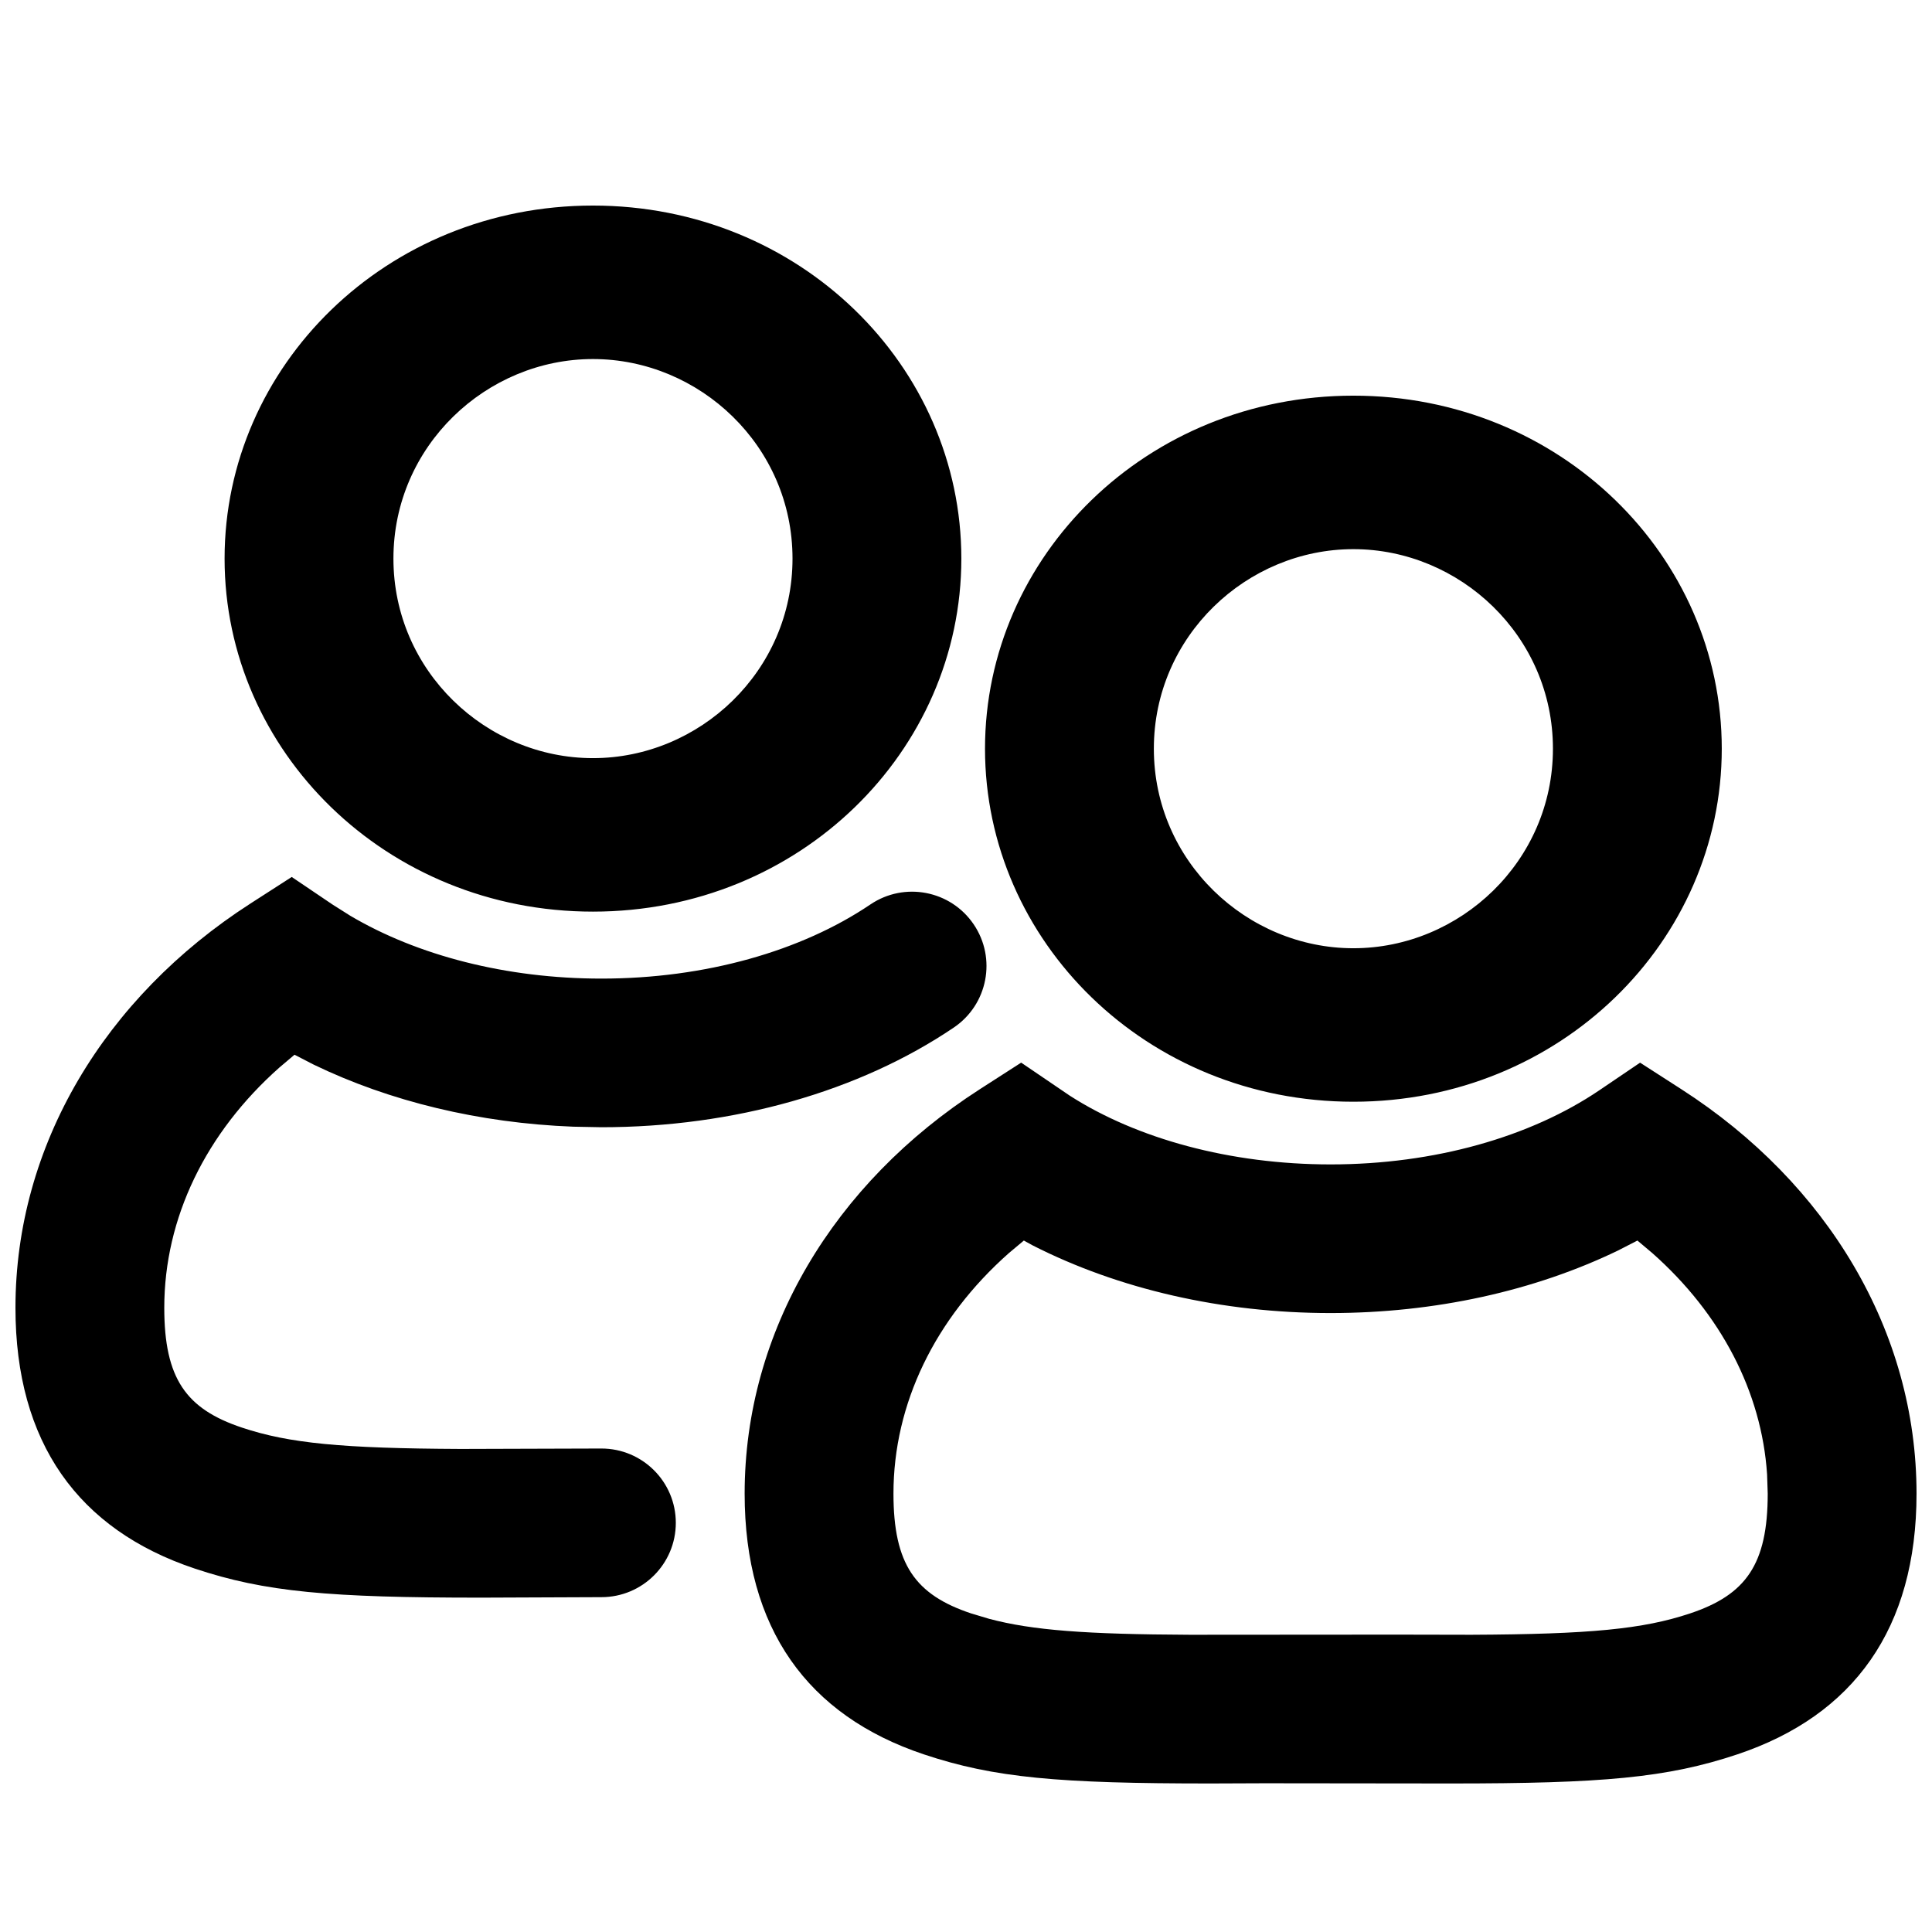 <?xml version="1.0" encoding="UTF-8"?>
<!-- Uploaded to: ICON Repo, www.svgrepo.com, Generator: ICON Repo Mixer Tools -->
<svg width="800px" height="800px" version="1.1" viewBox="144 144 512 512" xmlns="http://www.w3.org/2000/svg">
 <defs>
  <clipPath id="a">
   <path d="m148.09 198h503.81v419h-503.81z"/>
  </clipPath>
 </defs>
 <g clip-path="url(#a)">
  <path d="m414.62 425.61-10.977 7.059c-38.723 24.914-62.305 64.164-62.305 107.15 0 35.762 16.672 58.801 47.488 69.105 18.648 6.234 35.766 7.723 76.027 7.715l14.309-0.055 49.227 0.055c40.258 0.008 57.379-1.48 76.023-7.715 30.82-10.305 47.488-33.344 47.488-69.105 0-42.984-23.578-82.234-62.305-107.15l-10.957-7.051-10.789 7.312c-18.262 12.371-43.727 19.652-71.23 19.652-26.617 0-51.371-6.816-69.137-18.23zm0.711 47.148 2.32 1.277c22.77 11.594 50.227 17.938 78.969 17.938 27.617 0 54.027-5.859 76.215-16.594l5.098-2.621 3.984 3.356c18.105 16.035 28.926 36.668 30.379 58.617l0.168 5.086c0 18.793-5.801 26.816-20.566 31.754-12.488 4.172-26.562 5.516-57.965 5.66l-19.598-0.039-55.023 0.039c-27.477-0.125-41.691-1.172-53.18-4.227l-4.785-1.434c-14.77-4.938-20.57-12.961-20.57-31.754 0-23.832 11.051-46.434 30.551-63.703zm-194.02-96.352-10.949 7.047c-38.703 24.918-62.266 64.152-62.266 107.12 0 35.758 16.668 58.801 47.488 69.105 18.648 6.234 35.766 7.723 76.027 7.715l31.766-0.129c10.891 0 19.719-8.816 19.719-19.695 0-10.879-8.828-19.695-19.719-19.695l-37.309 0.113c-31.402-0.145-45.48-1.488-57.969-5.664-14.766-4.934-20.566-12.957-20.566-31.75 0-23.824 11.043-46.418 30.531-63.688l3.984-3.371 5.106 2.637c20.18 9.746 43.848 15.473 68.727 16.434l7.496 0.145c35.137 0 68.344-9.484 93.383-26.414 9.02-6.098 11.383-18.344 5.277-27.352-6.102-9.008-18.363-11.367-27.379-5.269-18.289 12.363-43.777 19.645-71.281 19.645-25.211 0-48.73-6.117-66.562-16.66l-4.719-2.984zm281.35-127.55c-54.82 0-97.625 42.539-97.625 93.559 0 51.02 42.805 93.555 97.625 93.555 54.824 0 97.625-42.535 97.625-93.555 0-51.02-42.801-93.559-97.625-93.559zm0 40.676c28.223 0 52.883 23.016 52.883 52.883 0 29.867-24.66 52.879-52.883 52.879s-52.879-23.012-52.879-52.879c0-29.867 24.656-52.883 52.879-52.883zm-201.52-91.055c-54.824 0-97.625 42.535-97.625 93.555s42.801 93.559 97.625 93.559 97.625-42.539 97.625-93.559-42.801-93.555-97.625-93.555zm0 40.676c28.223 0 52.883 23.012 52.883 52.879s-24.66 52.883-52.883 52.883c-28.223 0-52.879-23.016-52.879-52.883s24.656-52.879 52.879-52.879z"/>
 </g>
</svg>